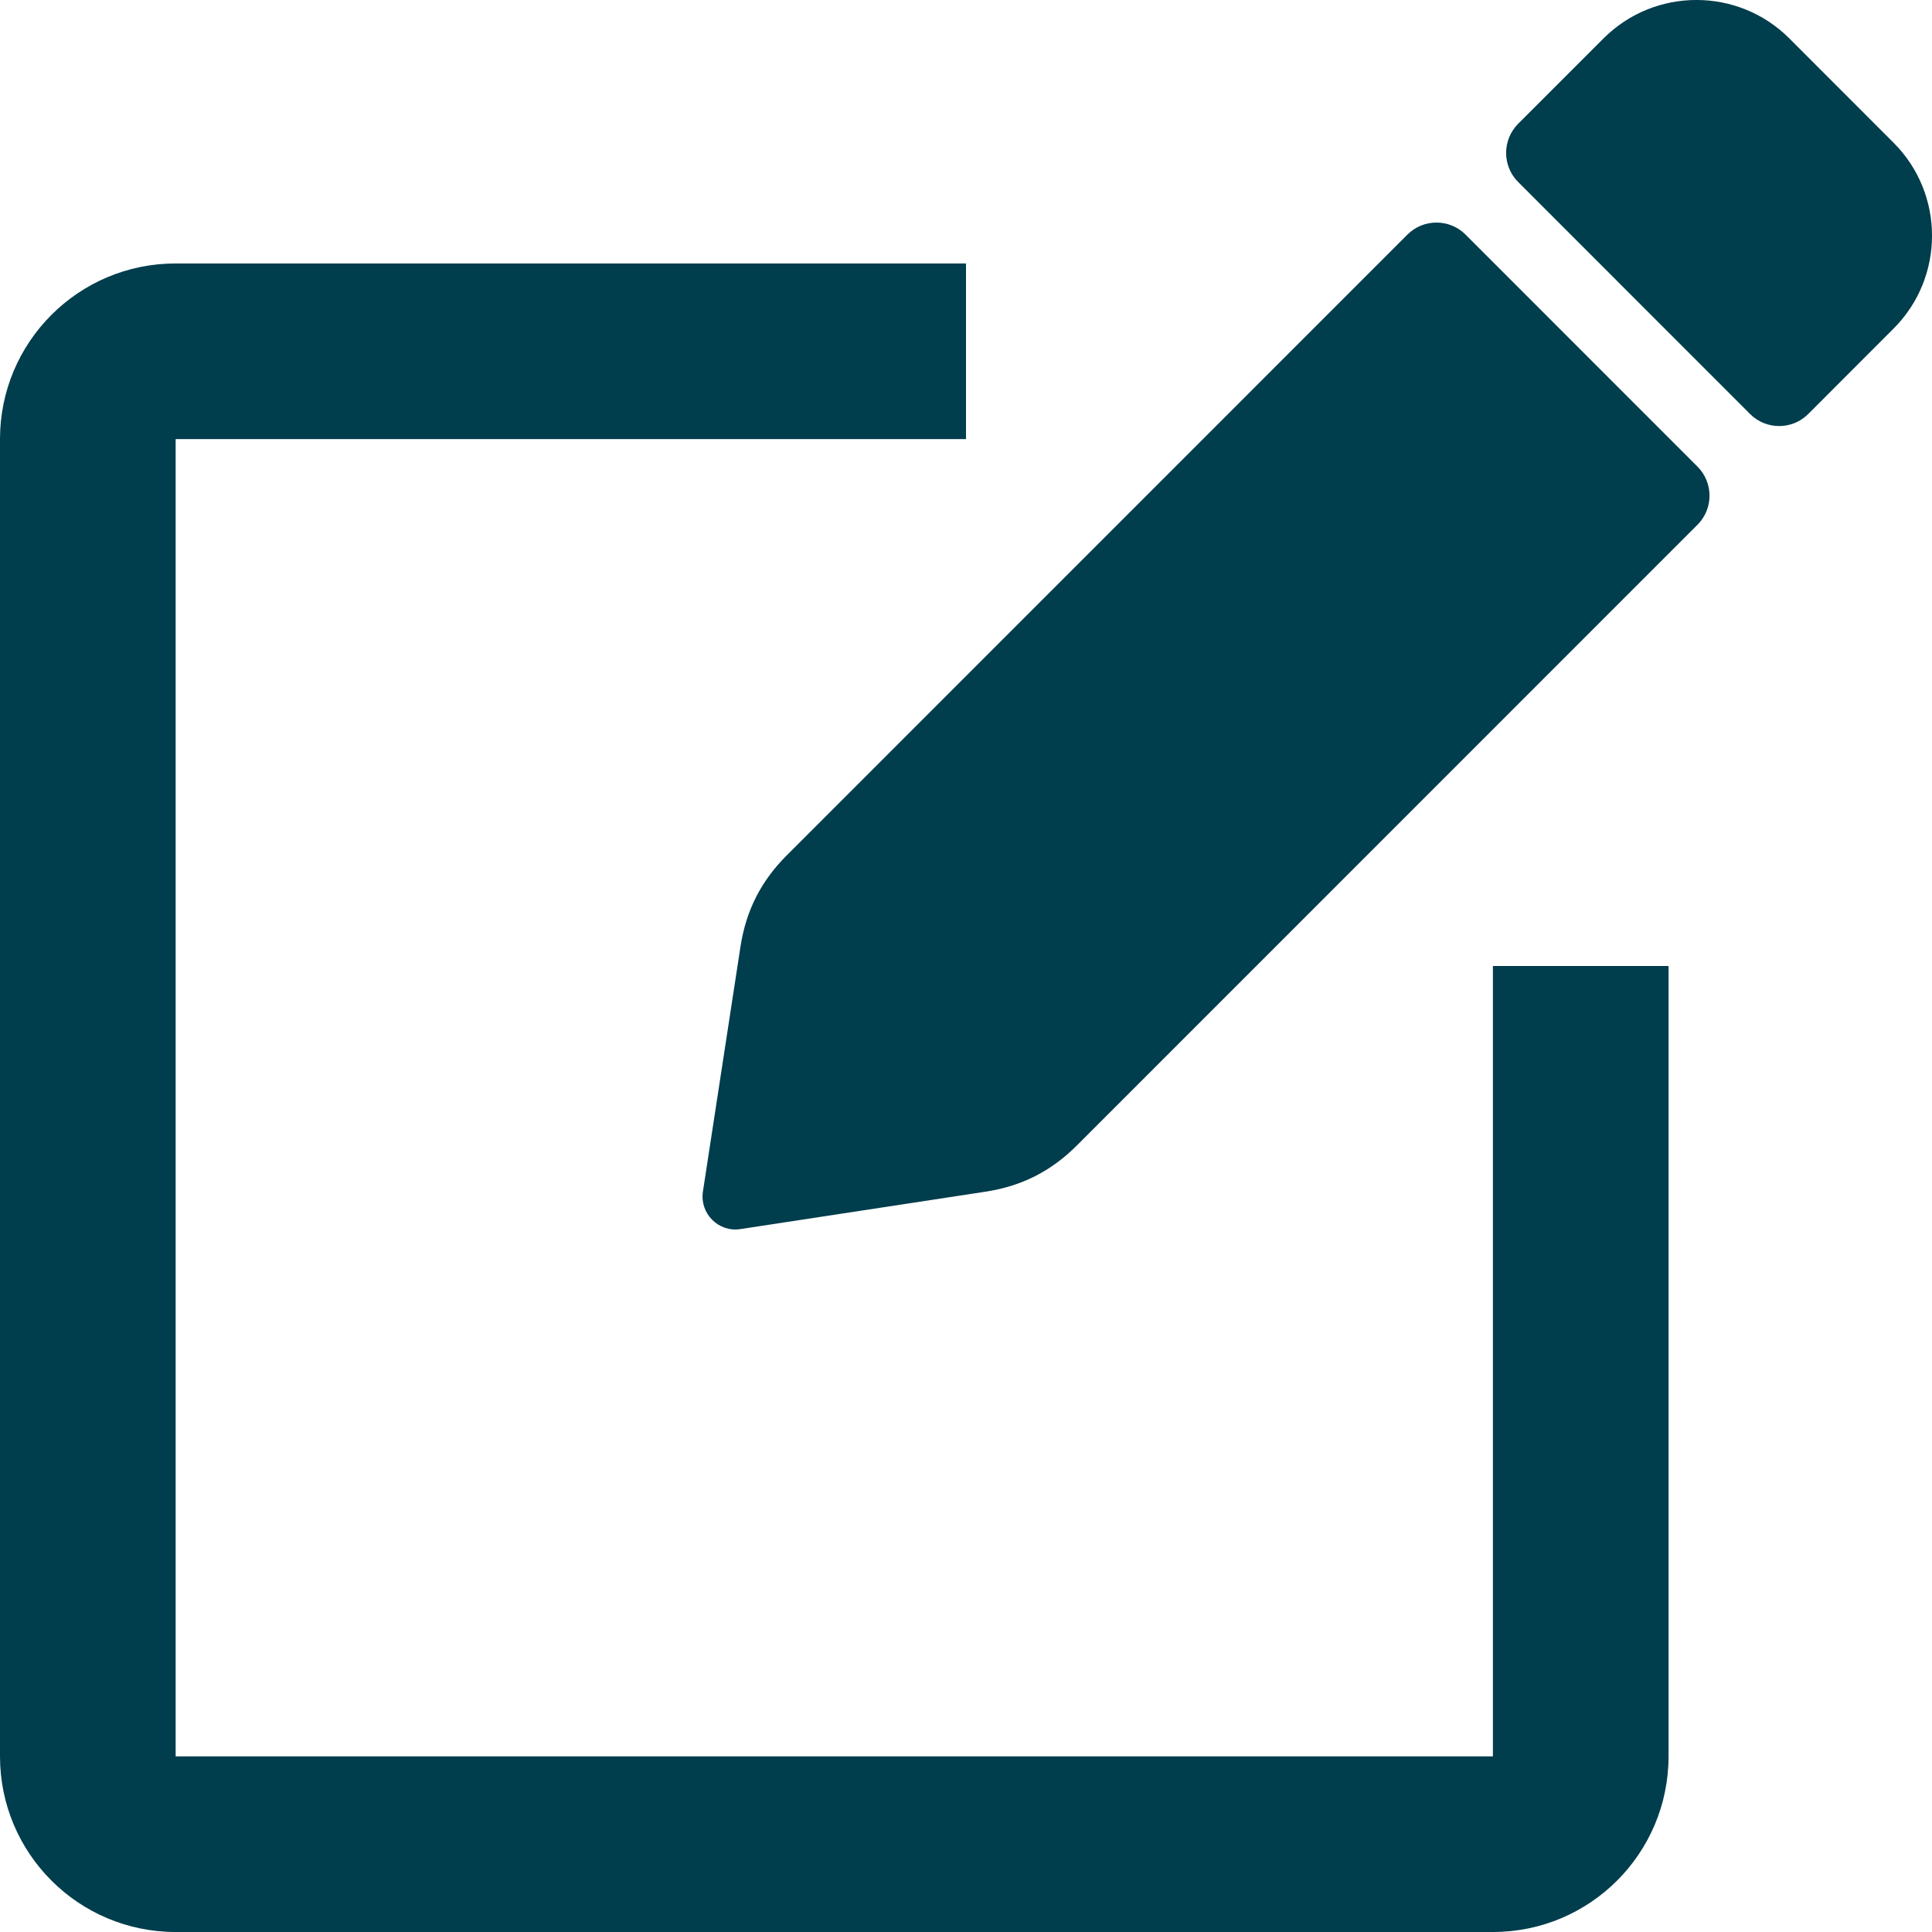 <svg width="22" height="22" viewBox="0 0 22 22" fill="none" xmlns="http://www.w3.org/2000/svg">
<g id="Group 44623">
<path id="Subtract" fill-rule="evenodd" clip-rule="evenodd" d="M11 3H2C0.895 3 0 3.895 0 5V20C0 21.105 0.895 22 2 22H17C18.105 22 19 21.105 19 20V11H17V20H2L2 5H11V3Z" fill="#003D4D"/>
<path id="Vector" fill-rule="evenodd" clip-rule="evenodd" d="M21.563 3.741L20.59 4.715C20.408 4.897 20.111 4.897 19.929 4.715L17.287 2.072C17.105 1.89 17.105 1.593 17.287 1.41L18.26 0.437C18.843 -0.146 19.792 -0.146 20.375 0.437L21.563 1.626C22.146 2.209 22.146 3.158 21.563 3.741ZM19.33 5.975L12.262 13.044C11.968 13.338 11.633 13.507 11.222 13.57L8.43 13.996C8.182 14.034 7.967 13.819 8.004 13.57L8.432 10.779C8.495 10.369 8.665 10.034 8.958 9.741L16.027 2.671C16.209 2.489 16.506 2.489 16.688 2.671L19.33 5.314C19.512 5.496 19.512 5.793 19.33 5.975Z" fill="#003D4D"/>
</g>
</svg>
